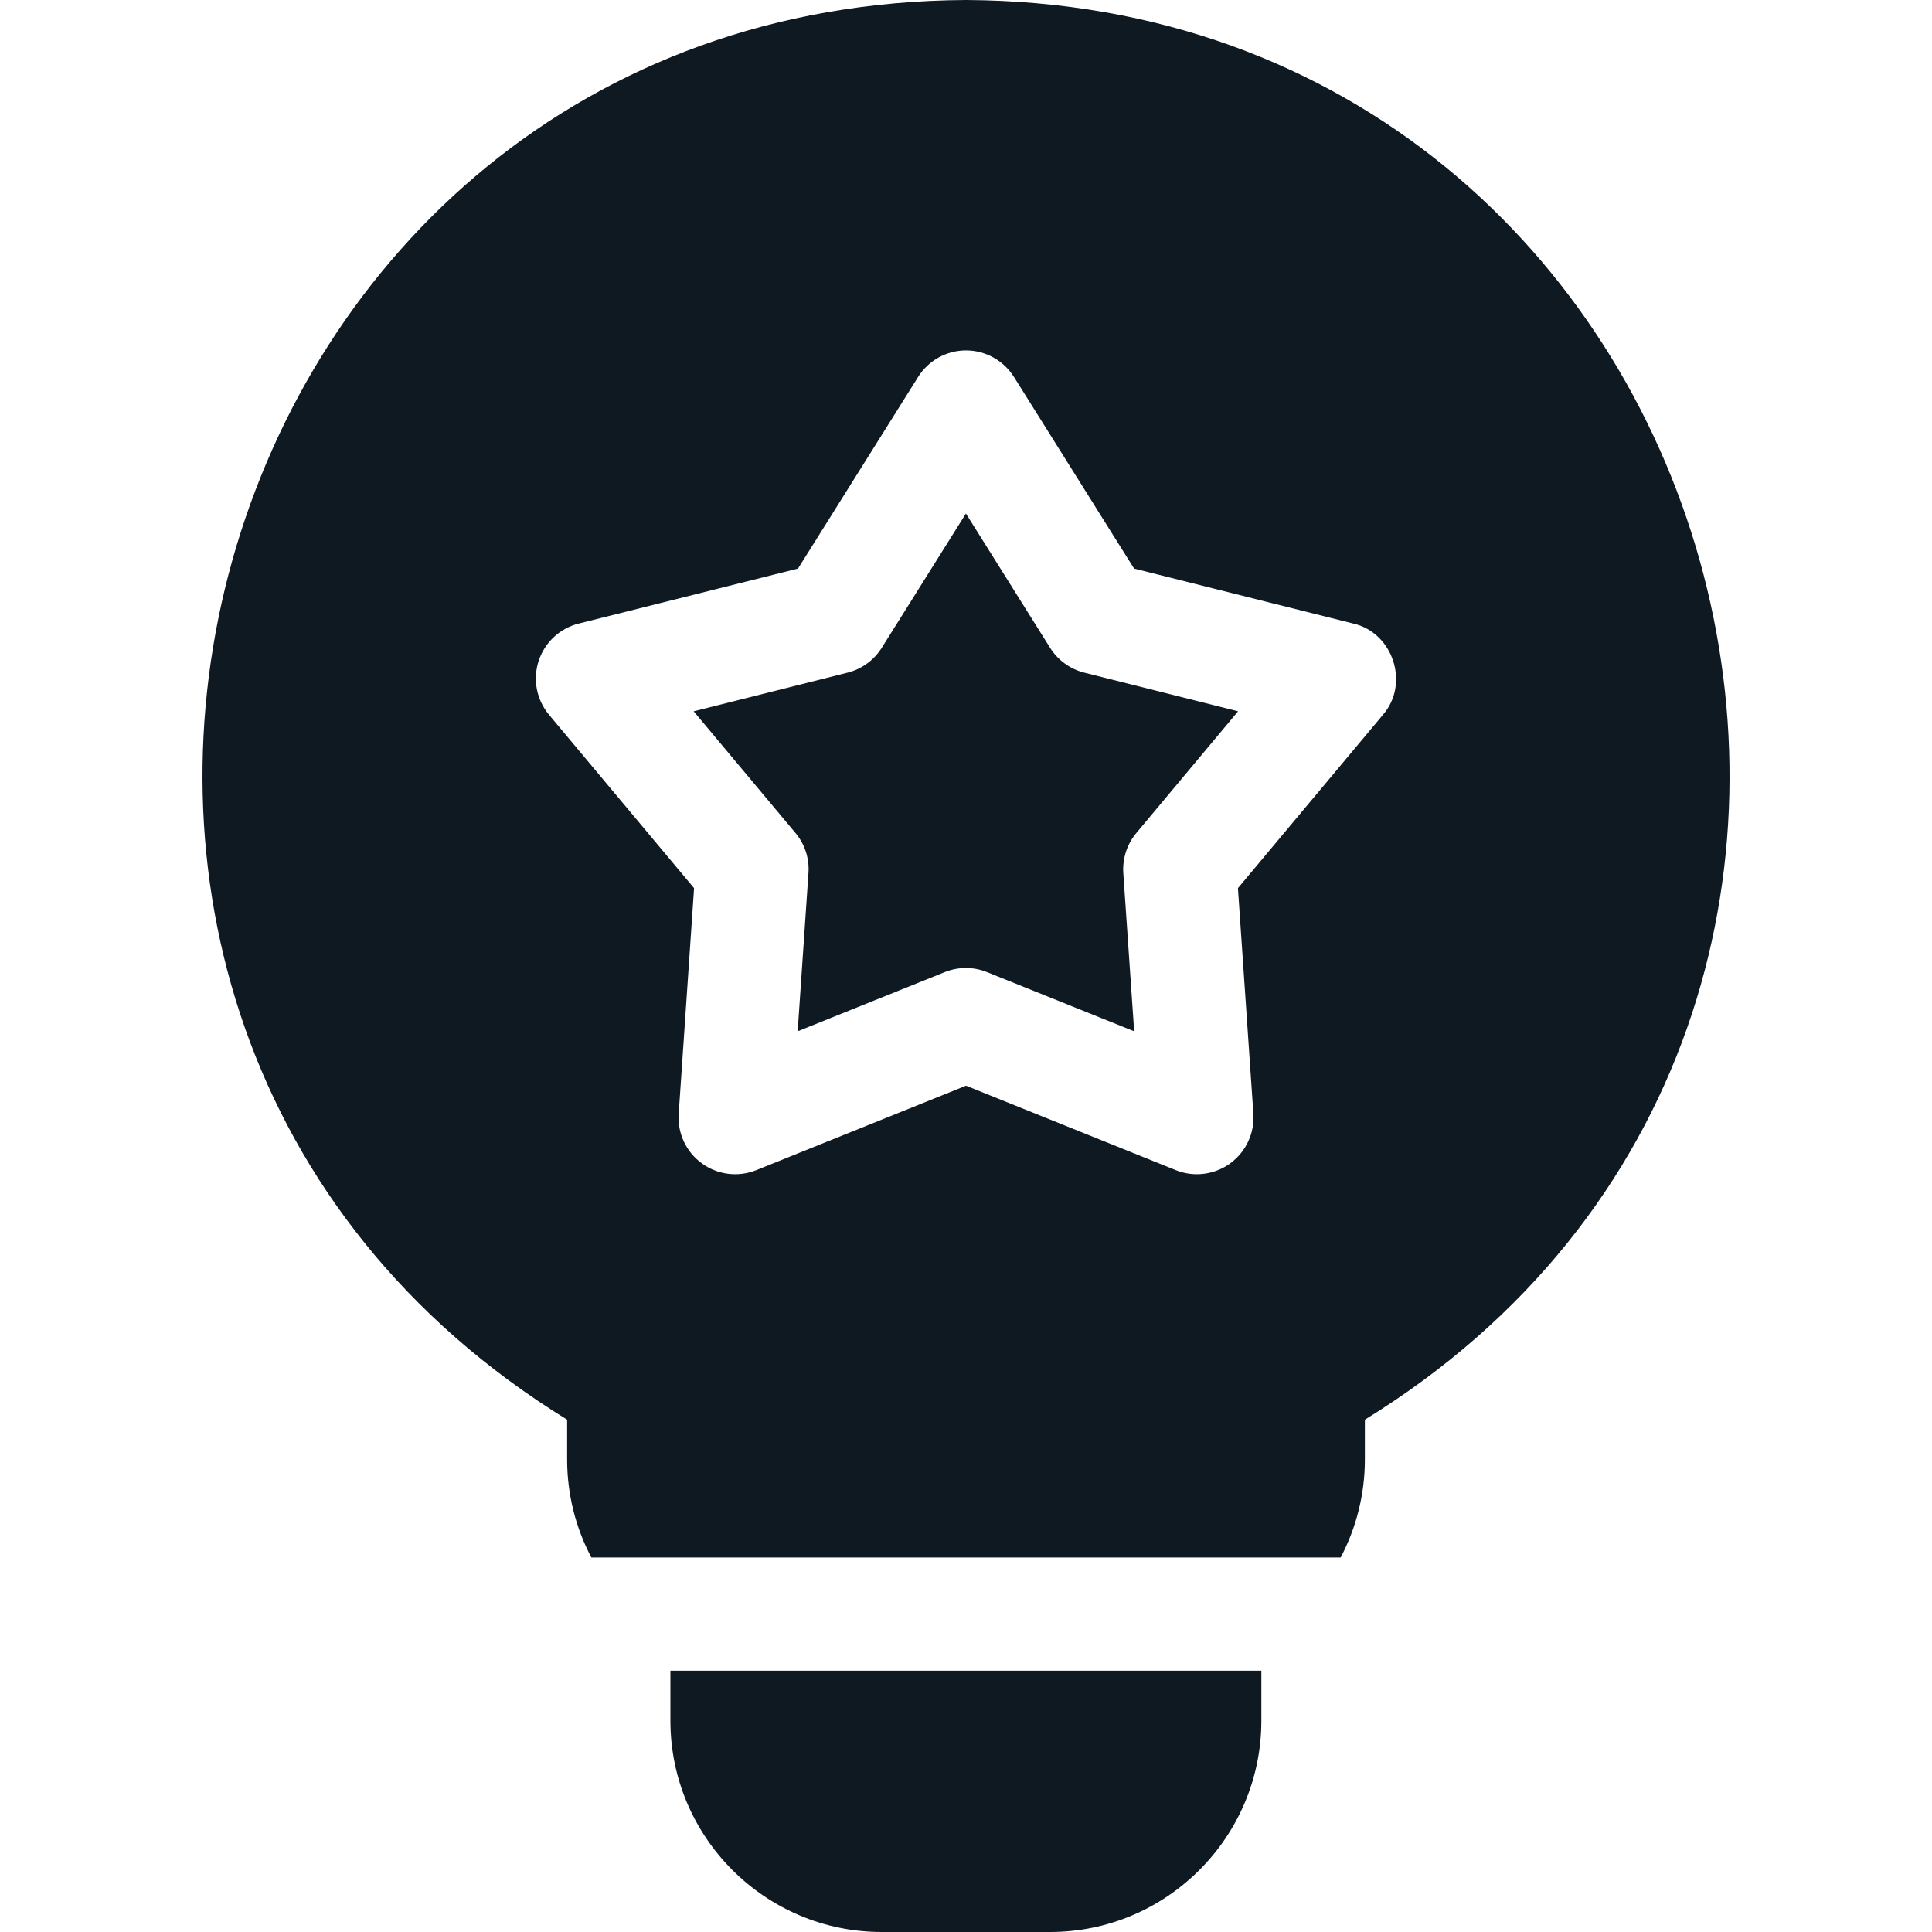 <svg width="24" height="24" viewBox="0 0 24 24" fill="none" xmlns="http://www.w3.org/2000/svg">
<path d="M13.045 8.048L11.999 6.379L10.953 8.048C10.856 8.202 10.704 8.312 10.528 8.356L8.617 8.836L9.881 10.347C9.998 10.486 10.056 10.665 10.043 10.846L9.909 12.811L11.736 12.076C11.905 12.008 12.093 12.008 12.261 12.076L14.089 12.811L13.954 10.846C13.942 10.665 14 10.486 14.117 10.347L15.38 8.836L13.47 8.356C13.294 8.312 13.142 8.202 13.045 8.048Z" fill="#0F1922"/>
<path d="M12 0C2.43 0.05 -1.082 12.631 7.045 17.636V18.129C7.045 18.569 7.154 18.984 7.346 19.348H16.654C16.846 18.984 16.955 18.569 16.955 18.129V17.636C25.086 12.628 21.565 0.048 12 0ZM17.18 8.879L15.378 11.033L15.57 13.835C15.586 14.077 15.477 14.31 15.282 14.452C15.085 14.595 14.829 14.626 14.606 14.536L12 13.487L9.395 14.536C9.17 14.626 8.915 14.595 8.719 14.452C8.523 14.31 8.414 14.077 8.431 13.835L8.622 11.033L6.82 8.879C6.665 8.693 6.616 8.441 6.691 8.211C6.766 7.98 6.954 7.805 7.189 7.746L9.913 7.063L11.405 4.683C11.533 4.478 11.758 4.353 12 4.353C12.242 4.353 12.467 4.478 12.596 4.683L14.088 7.063L16.812 7.746C17.308 7.861 17.513 8.495 17.18 8.879Z" fill="#0F1922"/>
<path d="M8.328 21.375C8.328 22.822 9.506 24 10.953 24H13.044C14.492 24 15.669 22.822 15.669 21.375V20.754H8.328V21.375Z" fill="#0F1922"/>
</svg>
